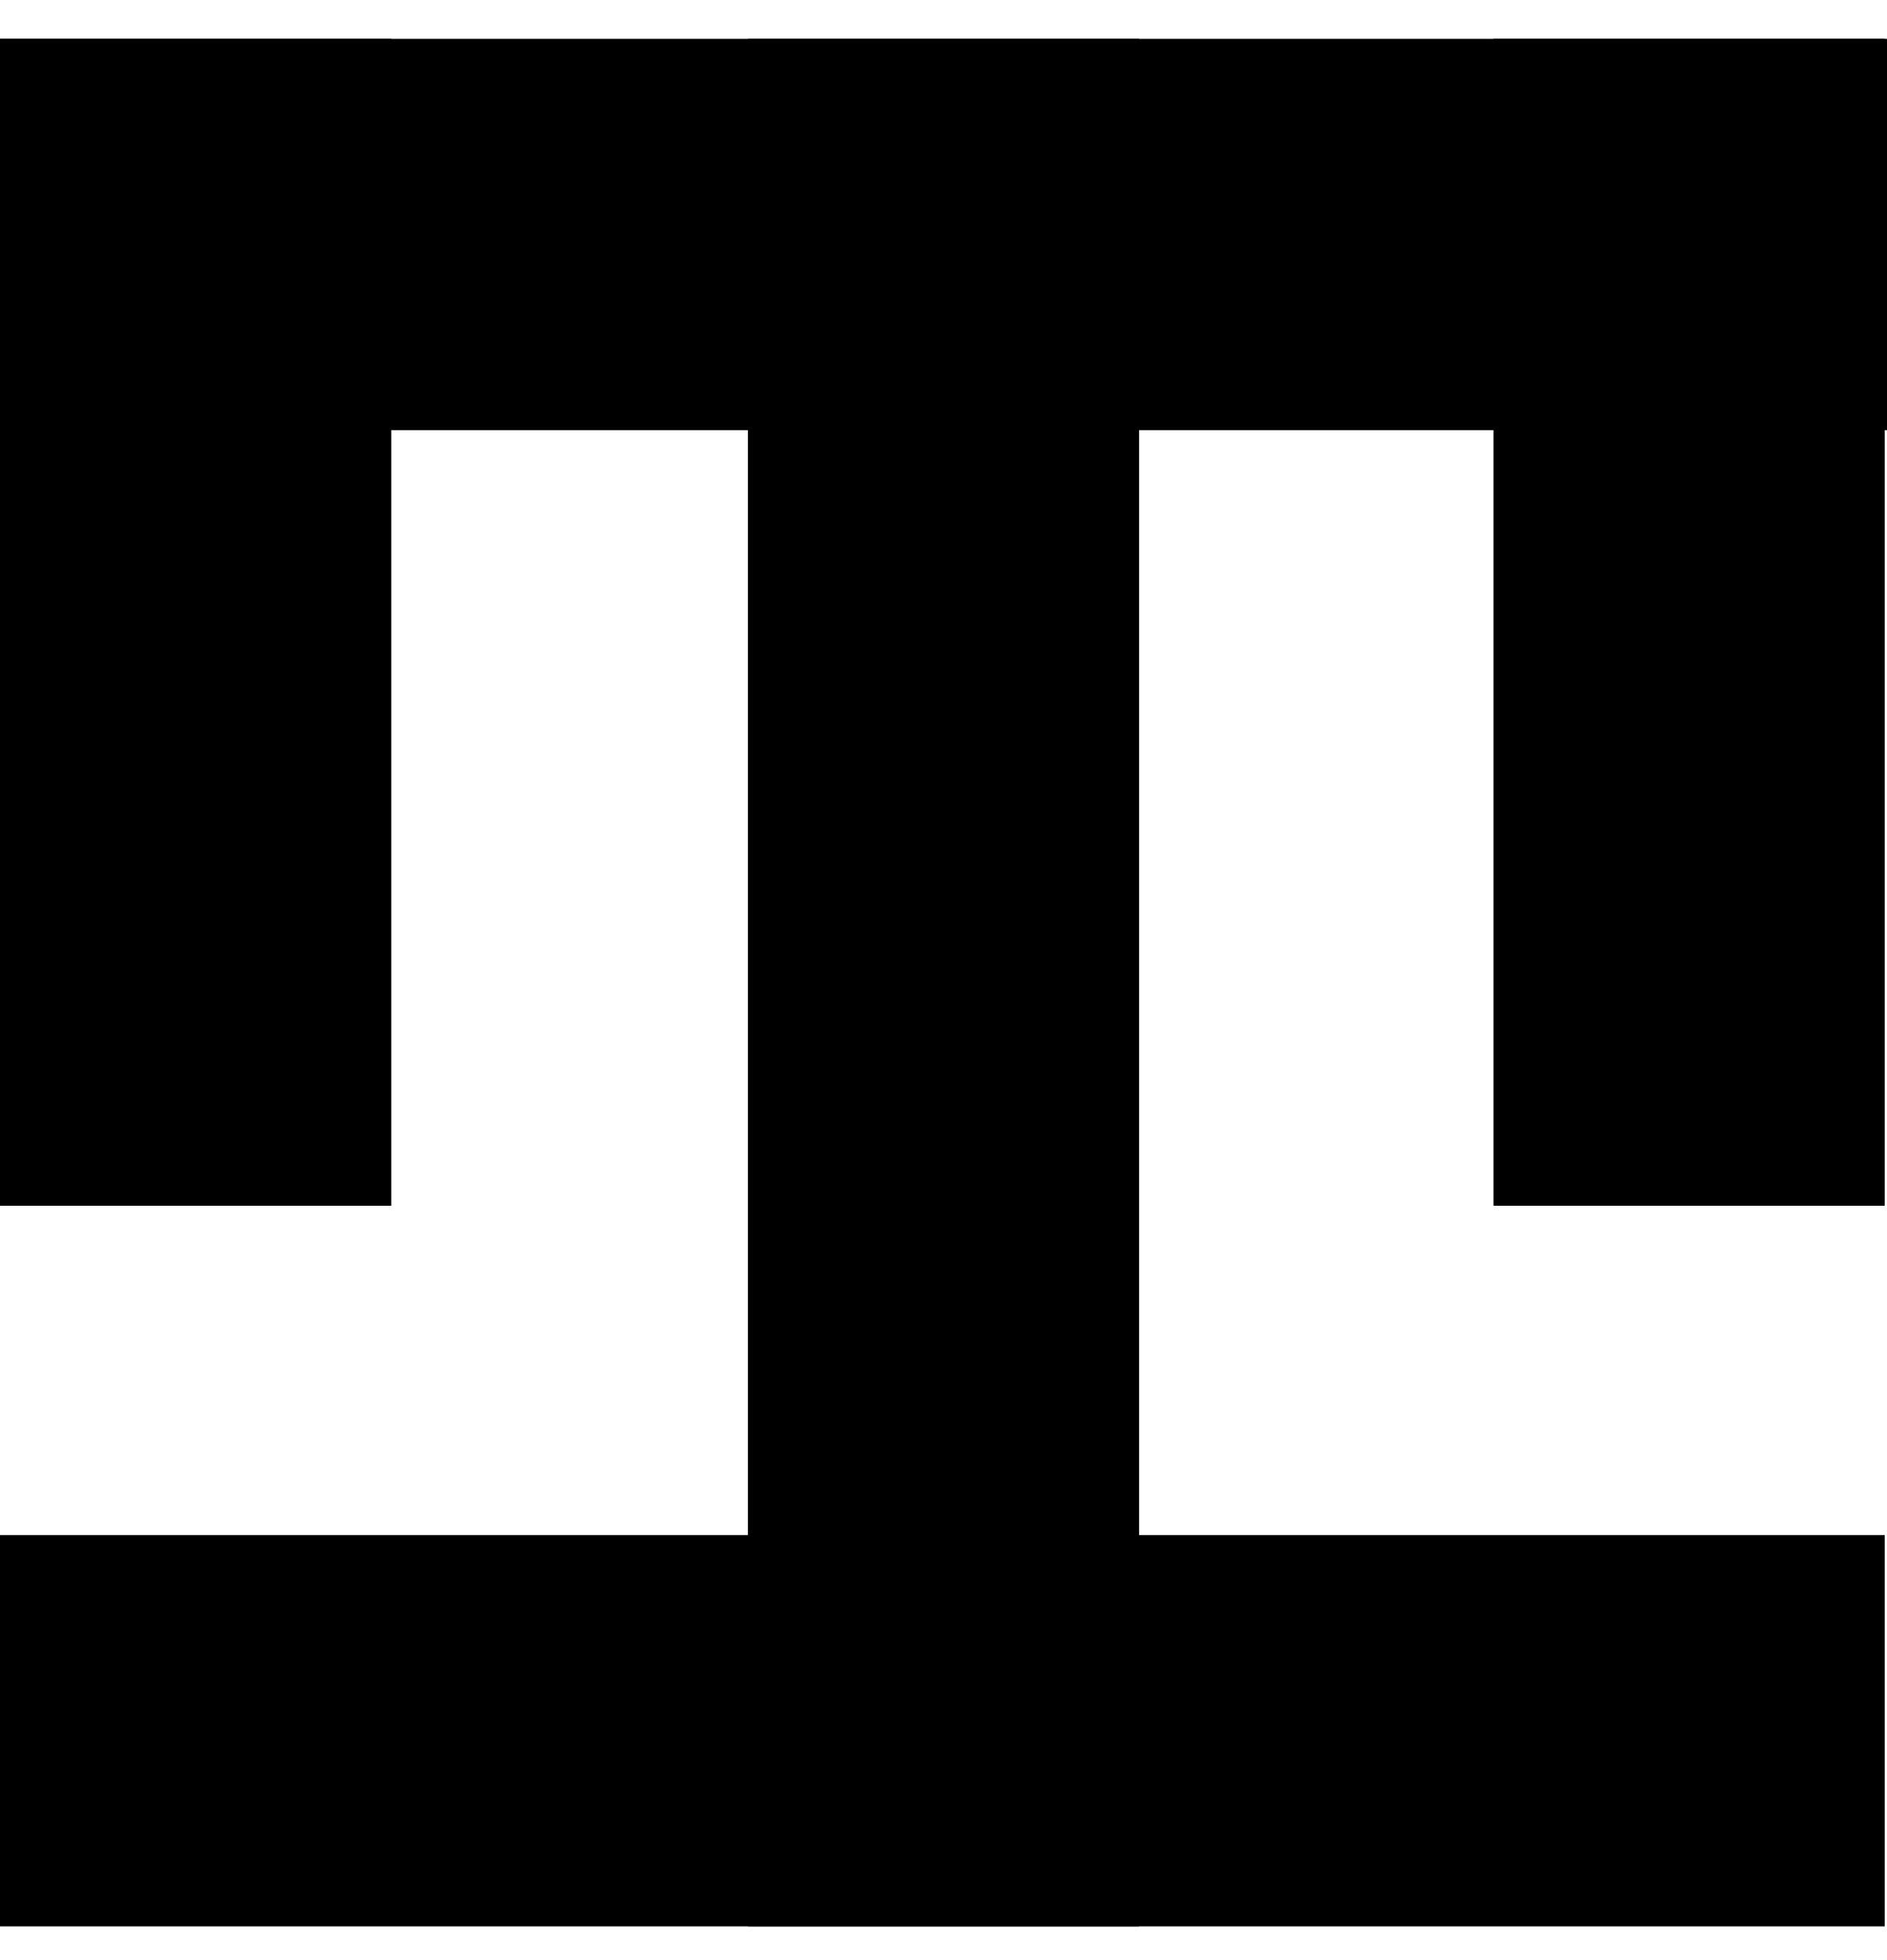 <svg width="26" height="27" viewBox="0 0 26 27" fill="none" xmlns="http://www.w3.org/2000/svg">
<g clip-path="url(#clip0_1205_75)">
<path d="M26 5.925V0.535L0 0.535V5.925L26 5.925Z" fill="black"/>
<path d="M25.969 26.535V21.145H-0.031V26.535H25.969Z" fill="black"/>
<path d="M0 16.609H5.391L5.391 0.534H0L0 16.609Z" fill="black"/>
<path d="M20.578 16.609H25.969L25.969 0.534H20.578V16.609Z" fill="black"/>
<path d="M15.695 0.535H10.305V26.535H15.695V0.535Z" fill="black"/>
</g>
<defs>
<clipPath id="clip0_1205_75">
<rect width="26" height="26" fill="white" transform="translate(0 0.535)"/>
</clipPath>
</defs>
</svg>
